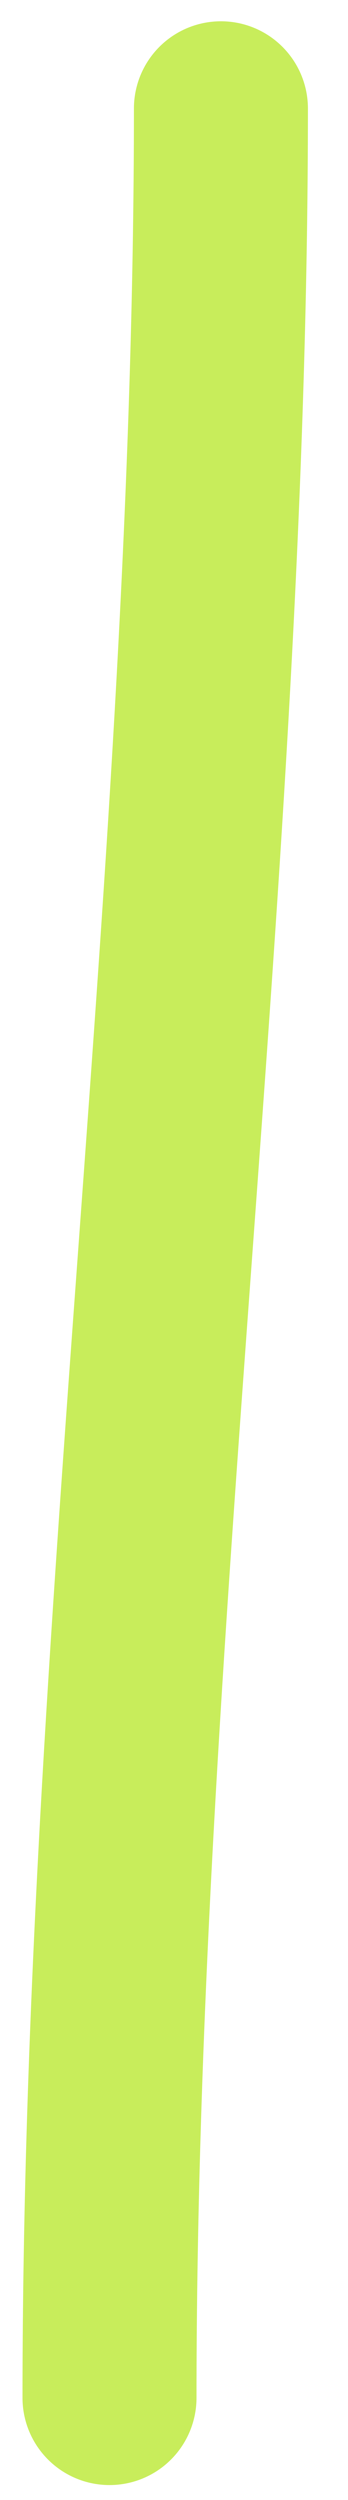 <?xml version="1.0" encoding="UTF-8"?> <svg xmlns="http://www.w3.org/2000/svg" width="6" height="43" viewBox="0 0 6 43" fill="none"> <path d="M3.809 1.866C3.809 15.007 1.888 28.082 1.888 41.244" stroke="#C8ED5B" stroke-width="3" stroke-linecap="round"></path> </svg> 